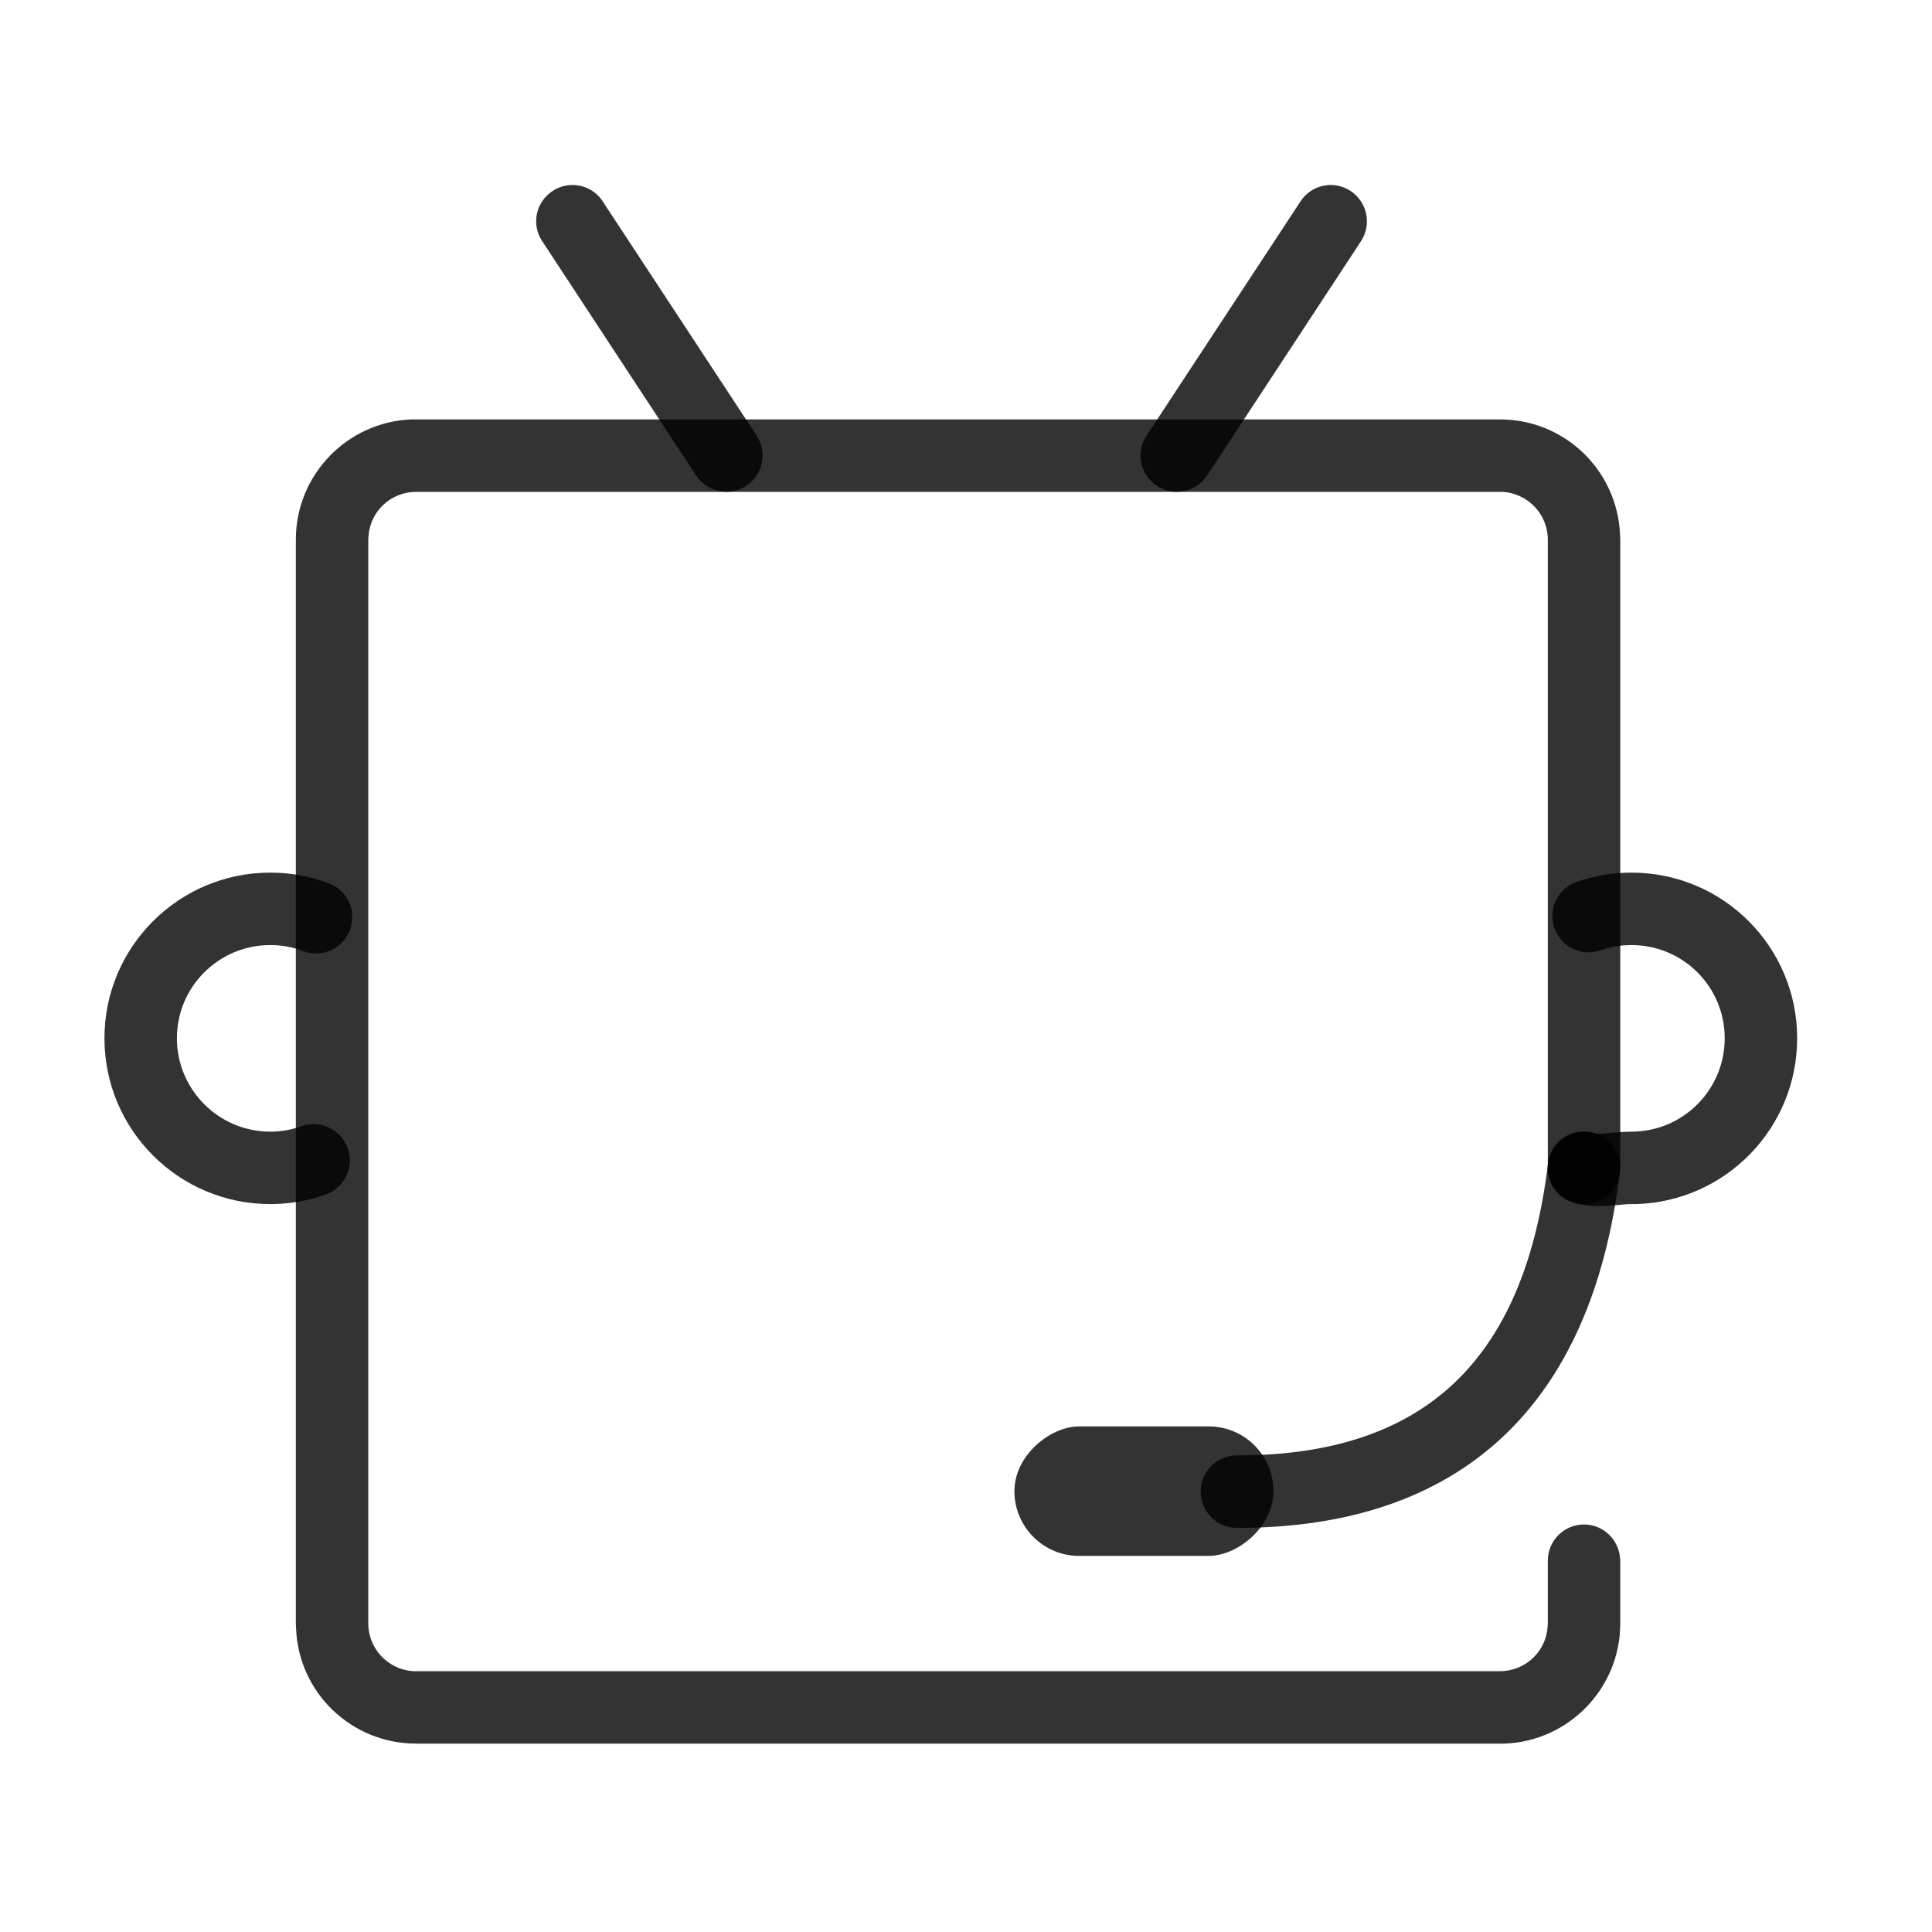 <svg width="96" height="96" viewBox="0 0 96 96" fill="none" xmlns="http://www.w3.org/2000/svg" xmlns:xlink="http://www.w3.org/1999/xlink">
	<desc>
			Created with Pixso.
	</desc>
	<defs>
		<clipPath id="clip685_5010">
			<rect id="单色=on" width="96" height="96" fill="white" fill-opacity="0"/>
		</clipPath>
	</defs>
	<g clip-path="url(#clip685_5010)">
		<rect id="矩形备份 2" x="63.276" y="70.877" rx="3.217" width="6.435" height="12.87" transform="rotate(90 63.276 70.877)" fill="#000000" fill-opacity="0.8"/>
		<rect id="矩形备份 2" x="62.776" y="71.377" rx="2.717" width="5.435" height="11.87" transform="rotate(90 62.776 71.377)" stroke="#161616" stroke-opacity="0" stroke-width="1" stroke-linejoin="round"/>
		<path id="路径" d="M78.92 56.24C79.91 56.36 80.61 57.26 80.49 58.25C79.09 69.86 72.59 75.93 61.46 75.92C60.46 75.92 59.66 75.11 59.66 74.11C59.66 73.12 60.46 72.32 61.46 72.32C70.73 72.32 75.73 67.66 76.92 57.81C77.03 56.88 77.85 56.19 78.77 56.23L78.92 56.24Z" fill="#000000" fill-opacity="0.8" fill-rule="evenodd"/>
		<rect id="矩形" width="96" height="96" fill="#D8D8D8" fill-opacity="0"/>
		<rect id="矩形" x="0.5" y="0.5" width="95" height="95" stroke="#979797" stroke-opacity="0" stroke-width="1"/>
		<path id="路径" d="M74.53 20.84C77.76 20.84 80.38 23.39 80.5 26.59L80.51 26.81L80.51 58.03C80.51 59.02 79.7 59.83 78.71 59.83C77.76 59.83 76.99 59.1 76.91 58.18L76.91 58.03L76.91 26.81C76.91 25.56 75.93 24.53 74.69 24.44L74.53 24.44L20.68 24.44C19.42 24.44 18.39 25.41 18.31 26.65L18.3 26.81L18.3 80.67C18.3 81.92 19.28 82.95 20.51 83.04L20.68 83.04L74.53 83.04C75.79 83.04 76.82 82.07 76.9 80.83L76.91 80.67L76.91 77.55C76.91 76.56 77.71 75.75 78.71 75.75C79.65 75.75 80.42 76.48 80.5 77.41L80.51 77.55L80.51 80.67C80.51 83.89 77.95 86.52 74.76 86.64L74.53 86.64L20.68 86.64C17.45 86.64 14.82 84.09 14.71 80.89L14.7 80.67L14.7 26.81C14.7 23.59 17.26 20.96 20.45 20.84L20.68 20.84L74.53 20.84Z" fill="#000000" fill-opacity="0.8" fill-rule="evenodd"/>
		<path id="路径" d="" fill="#979797" fill-opacity="0" fill-rule="evenodd"/>
		<mask id="mask_685_5001" fill="white">
			<path id="椭圆形" d="M26.649 44.092C26.649 39.544 30.336 35.857 34.884 35.857C39.432 35.857 43.119 39.544 43.119 44.092C43.119 48.64 39.432 52.327 34.884 52.327C30.336 52.327 26.649 48.64 26.649 44.092ZM39.519 44.092C39.519 41.533 37.444 39.458 34.884 39.458C32.324 39.458 30.249 41.533 30.249 44.092C30.249 46.652 32.324 48.727 34.884 48.727C37.444 48.727 39.519 46.652 39.519 44.092Z" clip-rule="evenodd" fill="" fill-opacity="1" fill-rule="evenodd"/>
		</mask>
		<path id="椭圆形" d="M26.649 44.092C26.649 39.544 30.336 35.857 34.884 35.857C39.432 35.857 43.119 39.544 43.119 44.092C43.119 48.64 39.432 52.327 34.884 52.327C30.336 52.327 26.649 48.64 26.649 44.092ZM39.519 44.092C39.519 41.533 37.444 39.458 34.884 39.458C32.324 39.458 30.249 41.533 30.249 44.092C30.249 46.652 32.324 48.727 34.884 48.727C37.444 48.727 39.519 46.652 39.519 44.092Z" clip-rule="evenodd" fill="#000000" fill-opacity="0.8" fill-rule="evenodd" mask="url(#mask_685_5001)"/>
		<path id="椭圆形" d="" clip-rule="evenodd" fill="#979797" fill-opacity="0" fill-rule="evenodd"/>
		<mask id="mask_685_5004" fill="white">
			<path id="椭圆形备份" d="M52.388 44.092C52.388 39.544 56.075 35.857 60.623 35.857C65.171 35.857 68.858 39.544 68.858 44.092C68.858 48.64 65.171 52.327 60.623 52.327C56.075 52.327 52.388 48.64 52.388 44.092ZM65.258 44.092C65.258 41.533 63.183 39.458 60.623 39.458C58.063 39.458 55.988 41.533 55.988 44.092C55.988 46.652 58.063 48.727 60.623 48.727C63.183 48.727 65.258 46.652 65.258 44.092Z" clip-rule="evenodd" fill="" fill-opacity="1" fill-rule="evenodd"/>
		</mask>
		<path id="椭圆形备份" d="M52.388 44.092C52.388 39.544 56.075 35.857 60.623 35.857C65.171 35.857 68.858 39.544 68.858 44.092C68.858 48.64 65.171 52.327 60.623 52.327C56.075 52.327 52.388 48.64 52.388 44.092ZM65.258 44.092C65.258 41.533 63.183 39.458 60.623 39.458C58.063 39.458 55.988 41.533 55.988 44.092C55.988 46.652 58.063 48.727 60.623 48.727C63.183 48.727 65.258 46.652 65.258 44.092Z" clip-rule="evenodd" fill="#000000" fill-opacity="0.8" fill-rule="evenodd" mask="url(#mask_685_5004)"/>
		<path id="椭圆形备份" d="" clip-rule="evenodd" fill="#979797" fill-opacity="0" fill-rule="evenodd"/>
		<path id="路径" d="M81.07 43.36C85.62 43.36 89.3 47.05 89.3 51.59C89.3 56.06 85.75 59.69 81.32 59.83L80.97 59.83L80.67 59.85L80.14 59.9C79.31 59.96 78.74 59.94 78.13 59.74C77.19 59.42 76.68 58.4 77 57.45C77.32 56.51 78.34 56.01 79.28 56.32L79.37 56.33L79.52 56.33L79.97 56.3L80.57 56.25L80.78 56.24L81.07 56.23C83.63 56.23 85.7 54.15 85.7 51.59C85.7 49.03 83.63 46.96 81.07 46.96C80.62 46.96 80.19 47.02 79.78 47.14L79.53 47.22C78.59 47.55 77.57 47.06 77.24 46.12C76.91 45.18 77.4 44.15 78.34 43.82C79.21 43.52 80.13 43.36 81.07 43.36Z" fill="#000000" fill-opacity="0.8" fill-rule="evenodd"/>
		<path id="路径" d="" fill="#979797" fill-opacity="0" fill-rule="evenodd"/>
		<path id="路径" d="M13.43 43.36C14.44 43.36 15.42 43.54 16.34 43.89C17.27 44.24 17.74 45.28 17.39 46.21C17.06 47.09 16.11 47.56 15.22 47.31L15.07 47.26C14.55 47.06 14 46.96 13.43 46.96C10.87 46.96 8.79 49.03 8.79 51.59C8.79 54.15 10.87 56.23 13.43 56.23C13.88 56.23 14.31 56.17 14.73 56.04L14.98 55.96C15.92 55.63 16.95 56.12 17.28 57.06C17.61 58 17.12 59.02 16.18 59.36C15.31 59.67 14.38 59.83 13.43 59.83C8.88 59.83 5.19 56.14 5.19 51.59C5.19 47.05 8.88 43.36 13.43 43.36Z" fill="#000000" fill-opacity="0.8" fill-rule="evenodd"/>
		<path id="路径" d="" fill="#979797" fill-opacity="0" fill-rule="evenodd"/>
		<path id="路径" d="M27.46 9.49C28.24 8.97 29.29 9.15 29.86 9.88L29.95 10.01L37.6 21.65C38.14 22.48 37.91 23.6 37.08 24.14C36.3 24.66 35.25 24.48 34.68 23.75L34.59 23.63L26.94 11.98C26.39 11.15 26.62 10.04 27.46 9.49Z" fill="#000000" fill-opacity="0.8" fill-rule="evenodd"/>
		<path id="路径" d="" fill="#979797" fill-opacity="0" fill-rule="evenodd"/>
		<path id="路径" d="M67.11 9.49C66.32 8.97 65.28 9.15 64.71 9.88L64.62 10.01L56.97 21.65C56.42 22.48 56.65 23.6 57.49 24.14C58.27 24.66 59.32 24.48 59.89 23.75L59.98 23.63L67.63 11.98C68.17 11.15 67.94 10.04 67.11 9.49Z" fill="#000000" fill-opacity="0.8" fill-rule="evenodd"/>
		<path id="路径" d="" fill="#979797" fill-opacity="0" fill-rule="evenodd"/>
	</g>
</svg>
